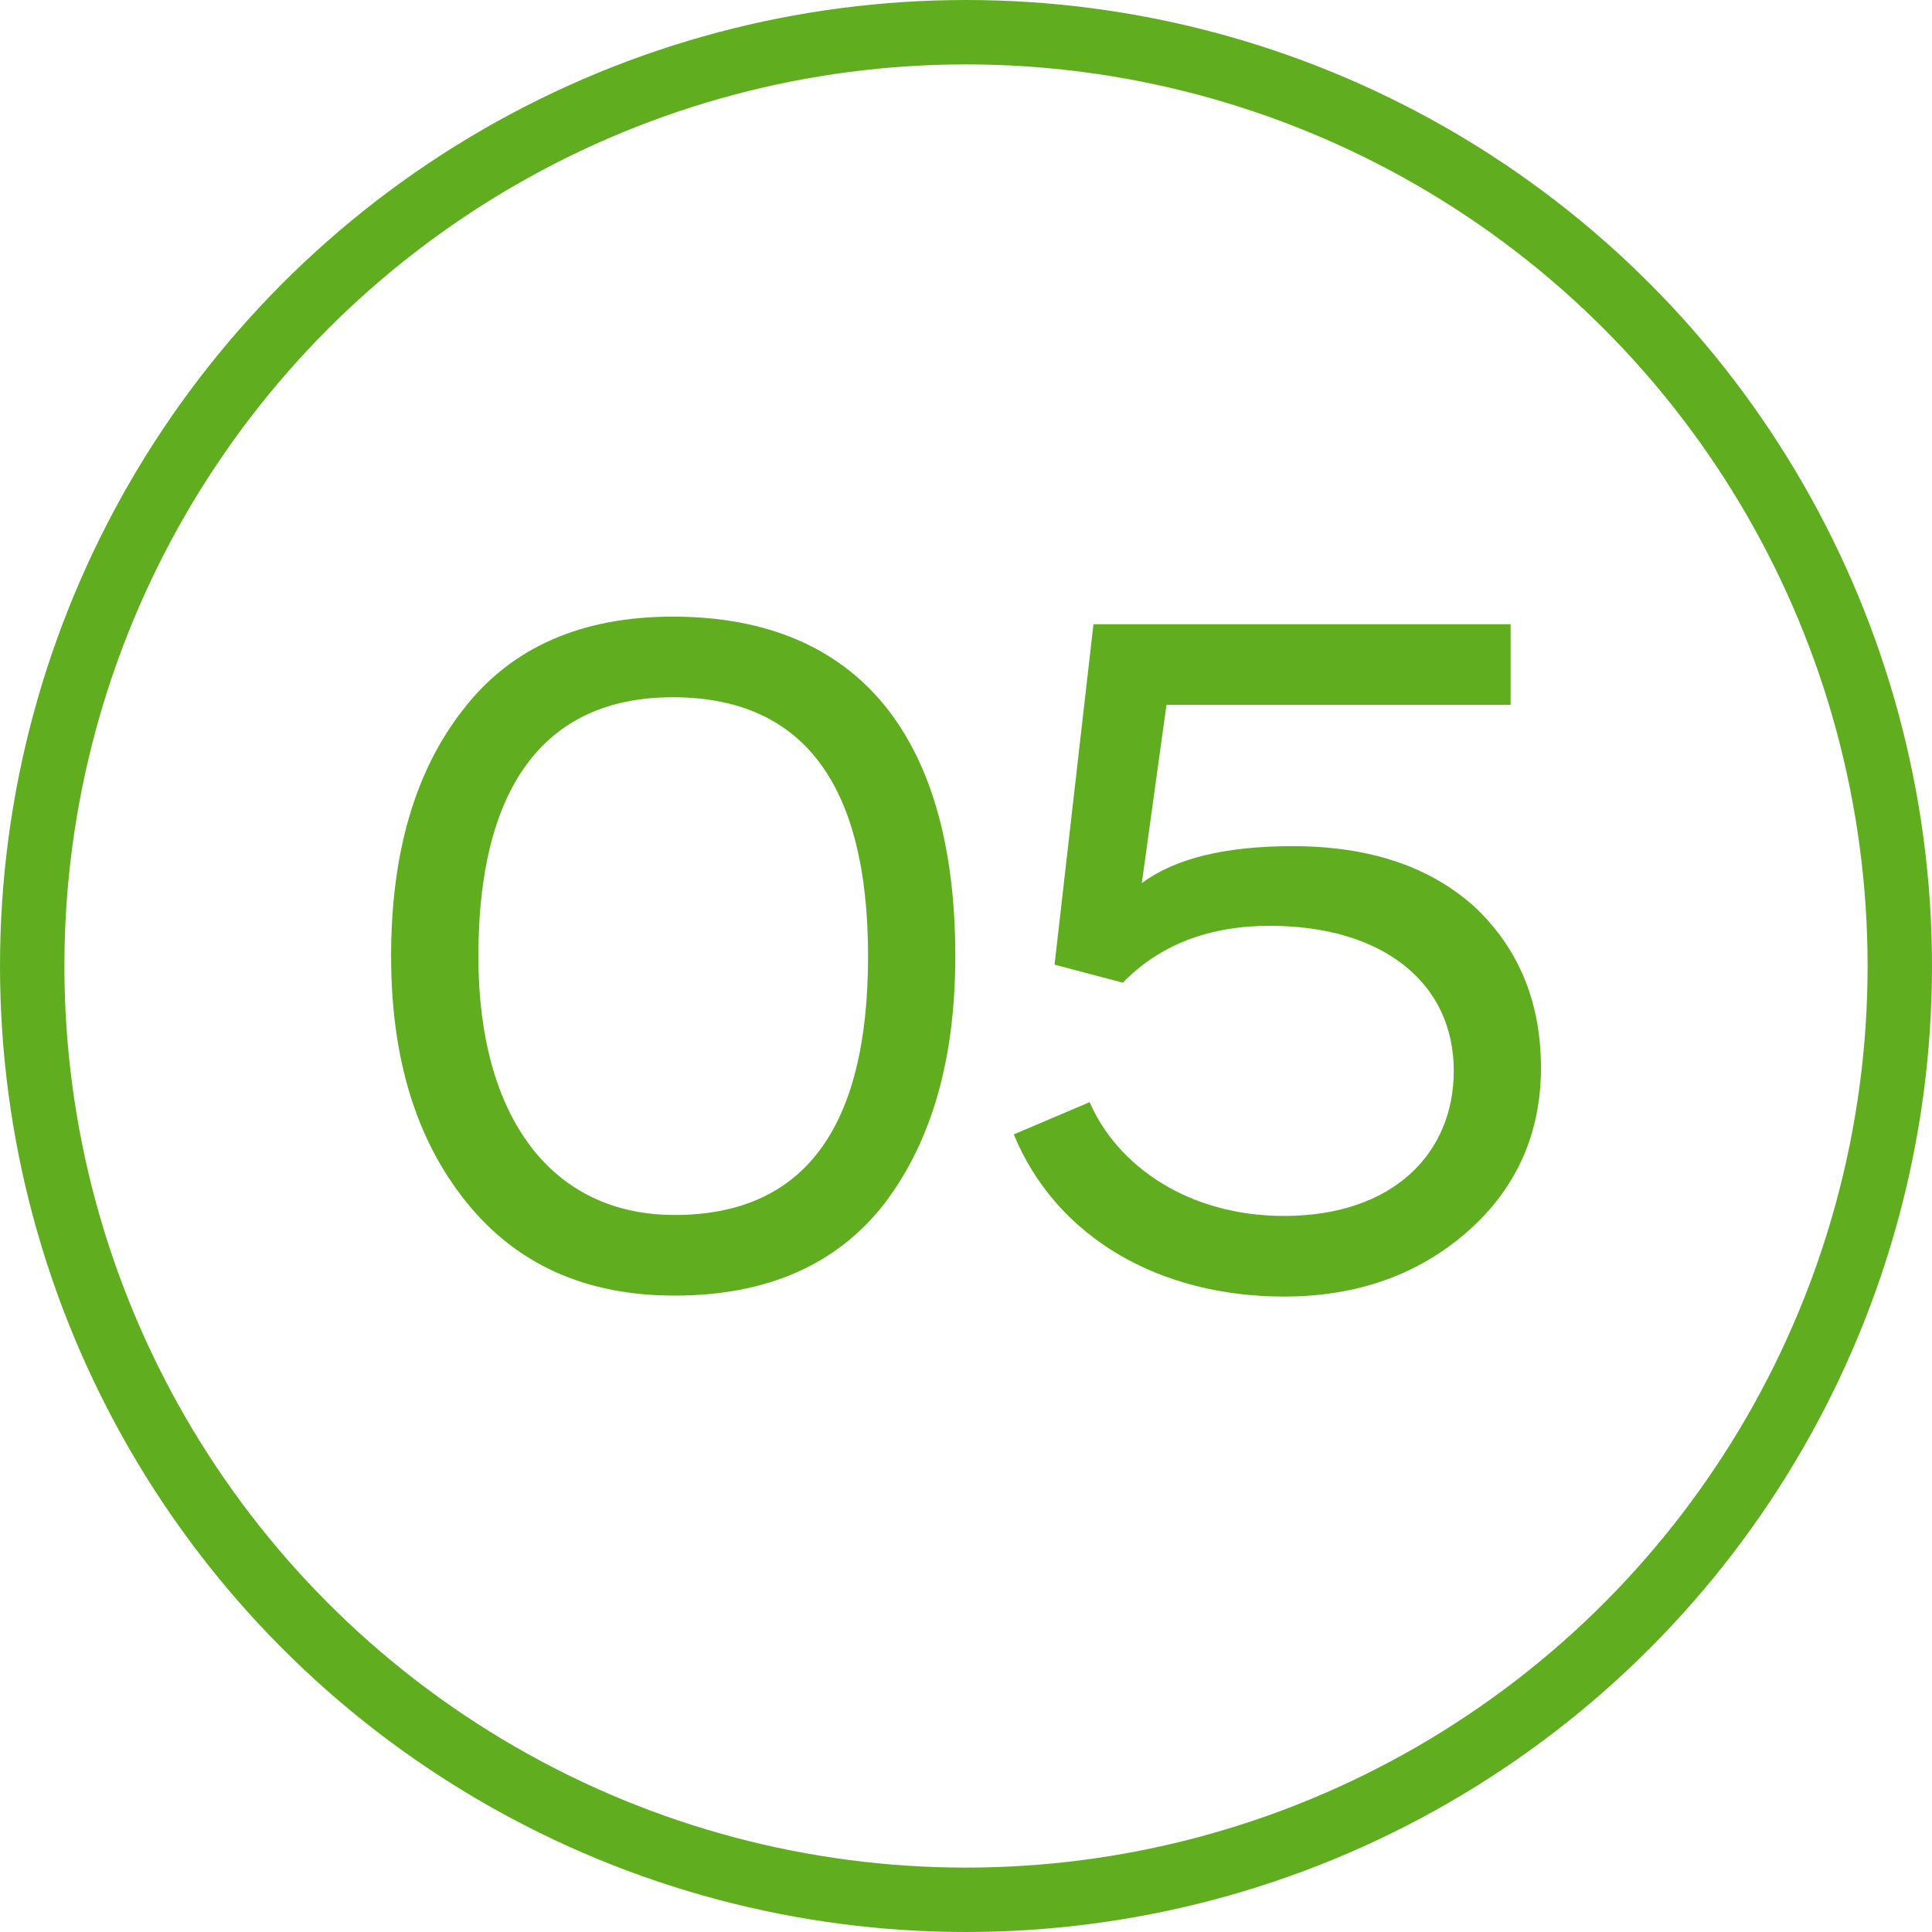 <?xml version="1.0" encoding="UTF-8"?> <svg xmlns="http://www.w3.org/2000/svg" width="30" height="30" viewBox="0 0 30 30" fill="none"><circle cx="15" cy="15" r="14.5" transform="matrix(-1 0 0 1 30 0)" stroke="#60AE20" stroke-linecap="round" stroke-linejoin="round"></circle><path d="M6.073 14.847C6.073 13.256 6.441 11.976 7.192 11.018C7.928 10.061 9.018 9.575 10.446 9.575C13.376 9.575 14.834 11.504 14.834 14.847C14.834 16.451 14.466 17.718 13.744 18.675C13.008 19.632 11.918 20.118 10.475 20.118C9.091 20.118 8.016 19.632 7.236 18.66C6.456 17.688 6.073 16.422 6.073 14.847ZM7.428 14.847C7.428 17.364 8.576 18.866 10.475 18.866C12.478 18.866 13.479 17.526 13.479 14.847C13.479 12.167 12.463 10.827 10.446 10.827C8.399 10.827 7.428 12.299 7.428 14.847ZM17.435 15.259L16.375 14.979L16.979 9.693H23.457V10.945H18.113L17.73 13.713C18.245 13.33 19.025 13.139 20.071 13.139C21.278 13.139 22.221 13.463 22.913 14.096C23.59 14.744 23.928 15.568 23.928 16.584C23.928 17.6 23.546 18.454 22.795 19.117C22.029 19.794 21.072 20.133 19.938 20.133C18.009 20.133 16.404 19.22 15.742 17.615L16.92 17.114C17.347 18.101 18.451 18.881 19.938 18.881C21.631 18.881 22.574 17.909 22.574 16.628C22.574 15.259 21.47 14.376 19.717 14.376C18.775 14.376 18.009 14.67 17.435 15.259Z" fill="#60AE20"></path></svg> 